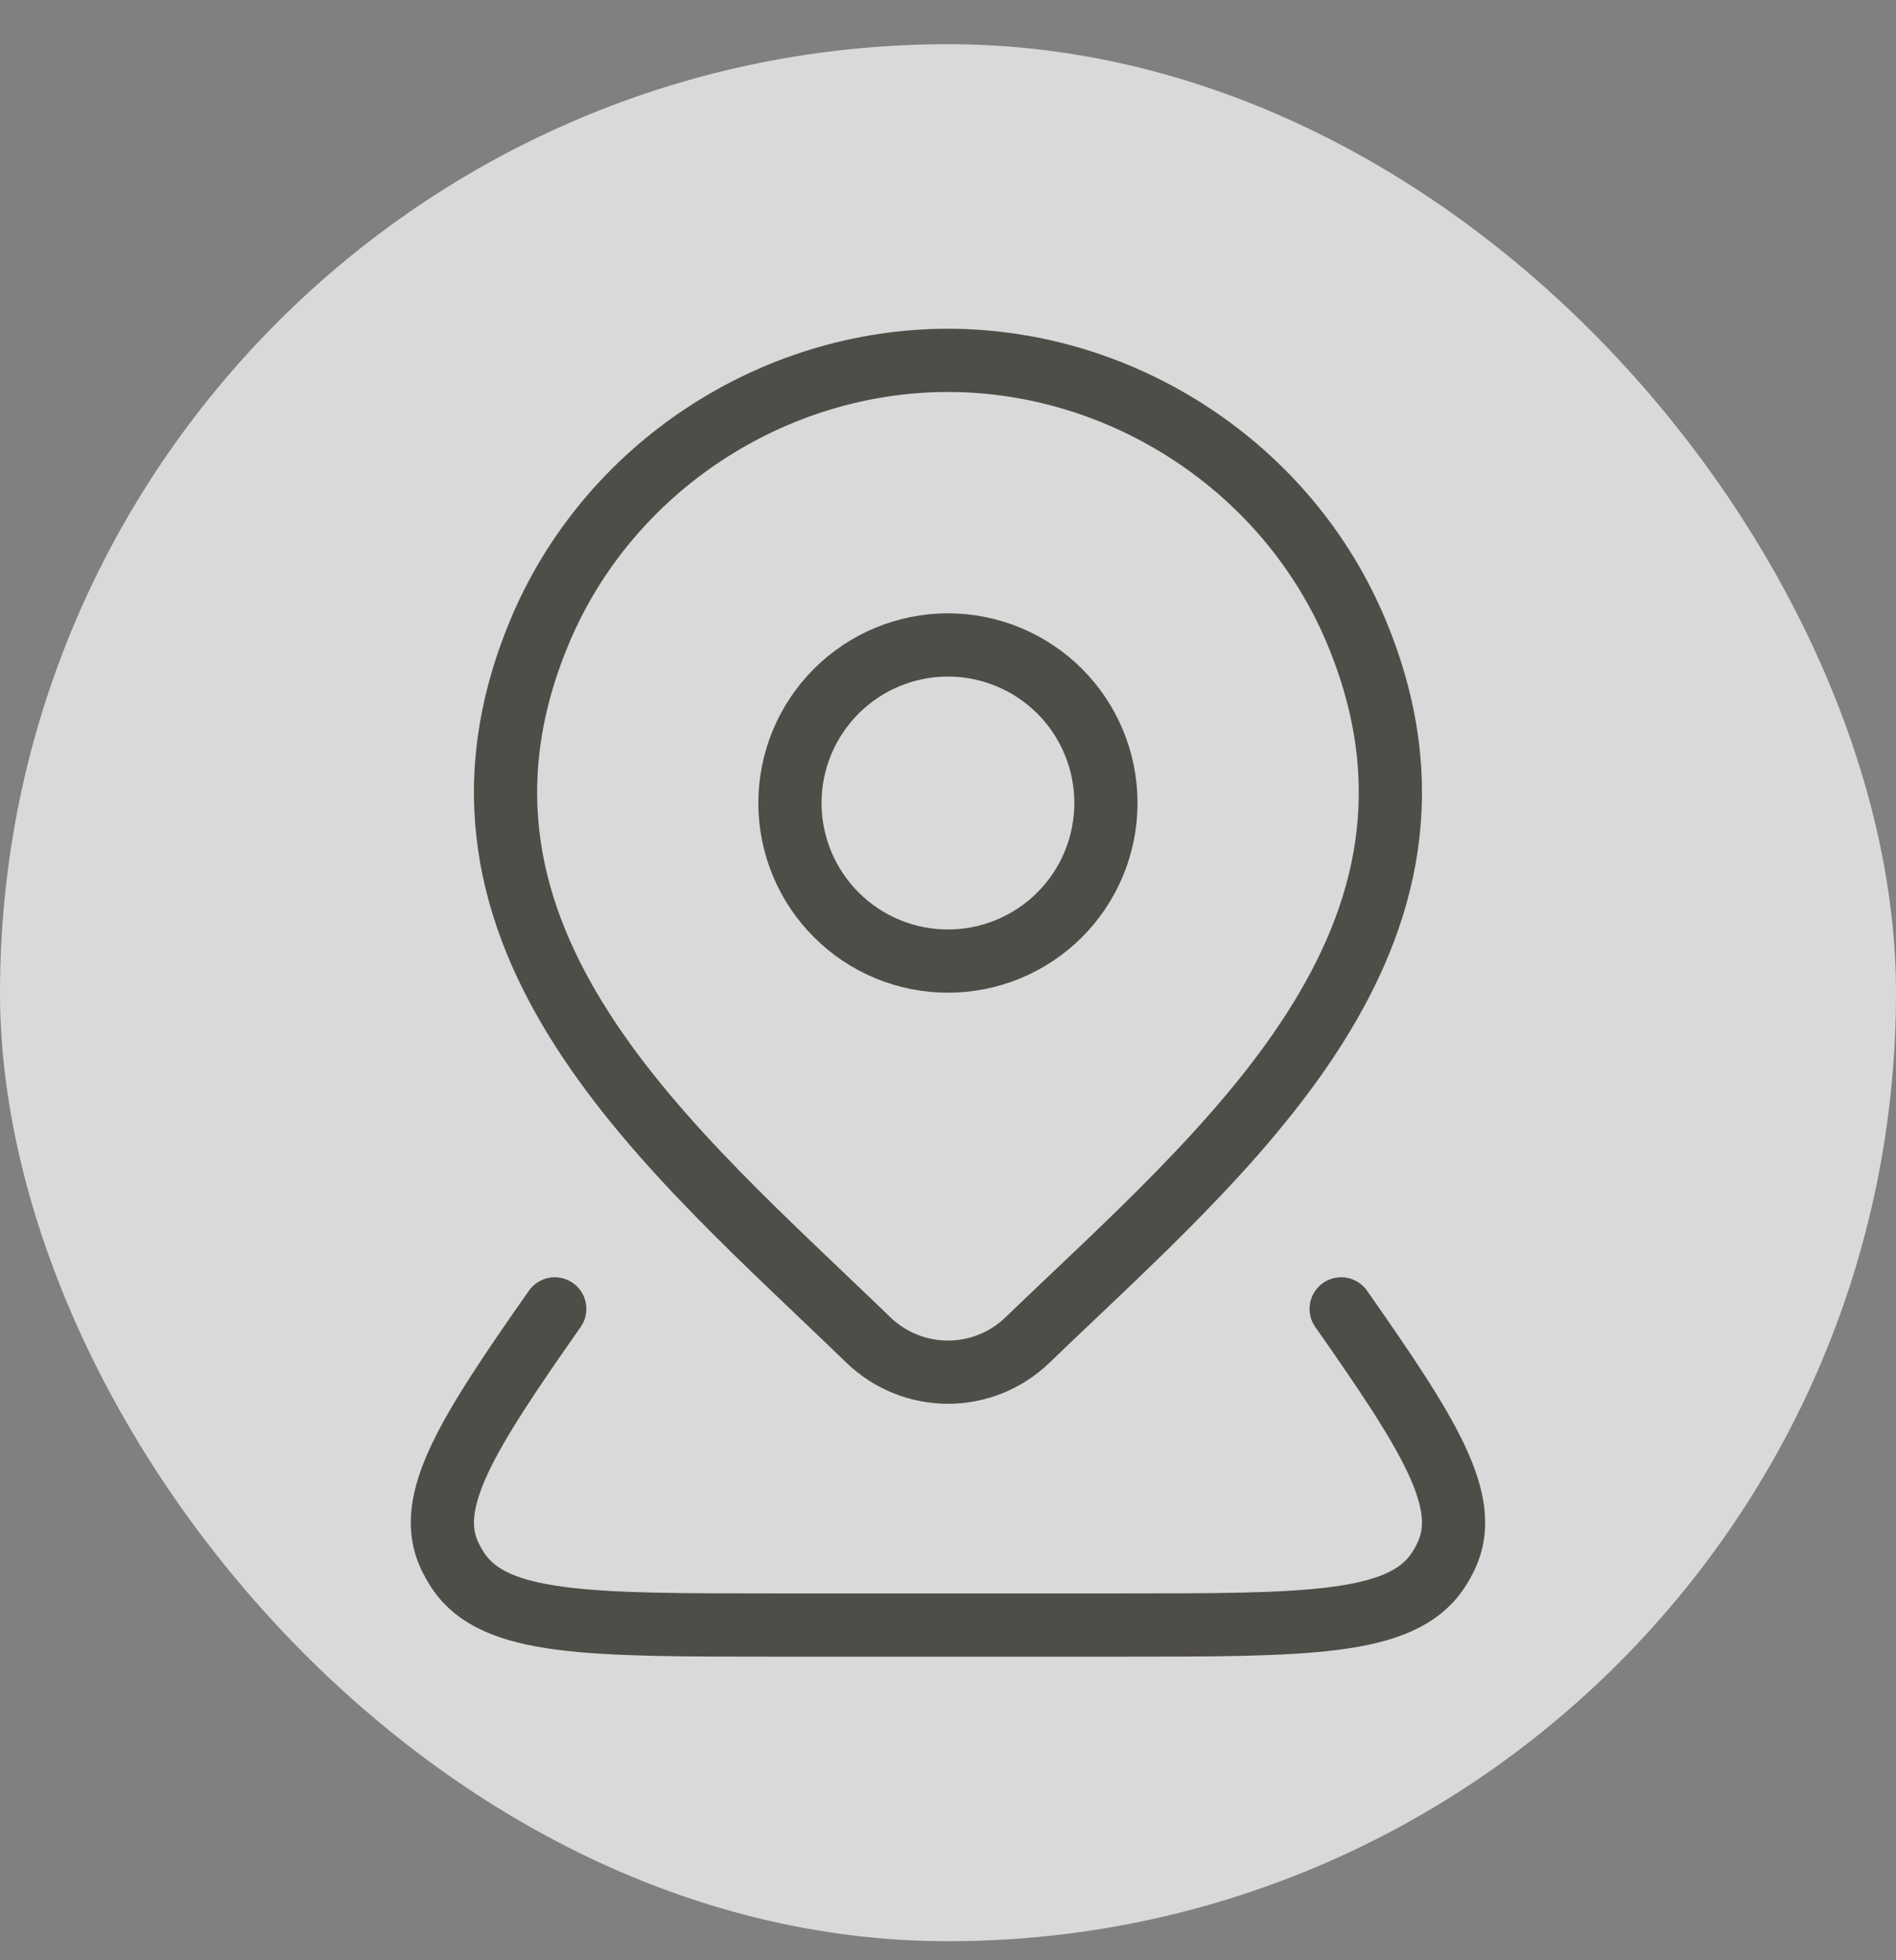 <svg width="30" height="31" viewBox="0 0 30 31" fill="none" xmlns="http://www.w3.org/2000/svg">
<rect x="0" y="0" width="30" height="31" fill="#808080" stroke="none"/>
<g opacity="0.7">
<rect y="0.699" width="30" height="30" rx="15" fill="white"/>
<path d="M21.221 20.699C22.616 22.687 23.283 23.746 22.886 24.599C22.846 24.685 22.8 24.767 22.746 24.846C22.171 25.699 20.686 25.699 17.716 25.699H12.282C9.312 25.699 7.828 25.699 7.253 24.846C7.201 24.767 7.154 24.685 7.113 24.599C6.716 23.747 7.383 22.687 8.778 20.699M17.499 12.699C17.499 13.362 17.236 13.998 16.767 14.467C16.298 14.936 15.662 15.199 14.999 15.199C14.336 15.199 13.7 14.936 13.232 14.467C12.763 13.998 12.499 13.362 12.499 12.699C12.499 12.036 12.763 11.4 13.232 10.931C13.7 10.463 14.336 10.199 14.999 10.199C15.662 10.199 16.298 10.463 16.767 10.931C17.236 11.4 17.499 12.036 17.499 12.699Z" stroke="#3B3731" stroke-linecap="round" stroke-linejoin="round"/>
<path d="M16.256 21.193C15.919 21.518 15.468 21.7 14.999 21.7C14.531 21.7 14.08 21.518 13.742 21.193C10.653 18.2 6.514 14.857 8.533 10.003C9.626 7.378 12.245 5.699 14.999 5.699C17.753 5.699 20.375 7.379 21.466 10.003C23.483 14.85 19.354 18.21 16.256 21.193Z" stroke="#3B3731" stroke-linecap="round" stroke-linejoin="round"/>
</g>
</svg>
